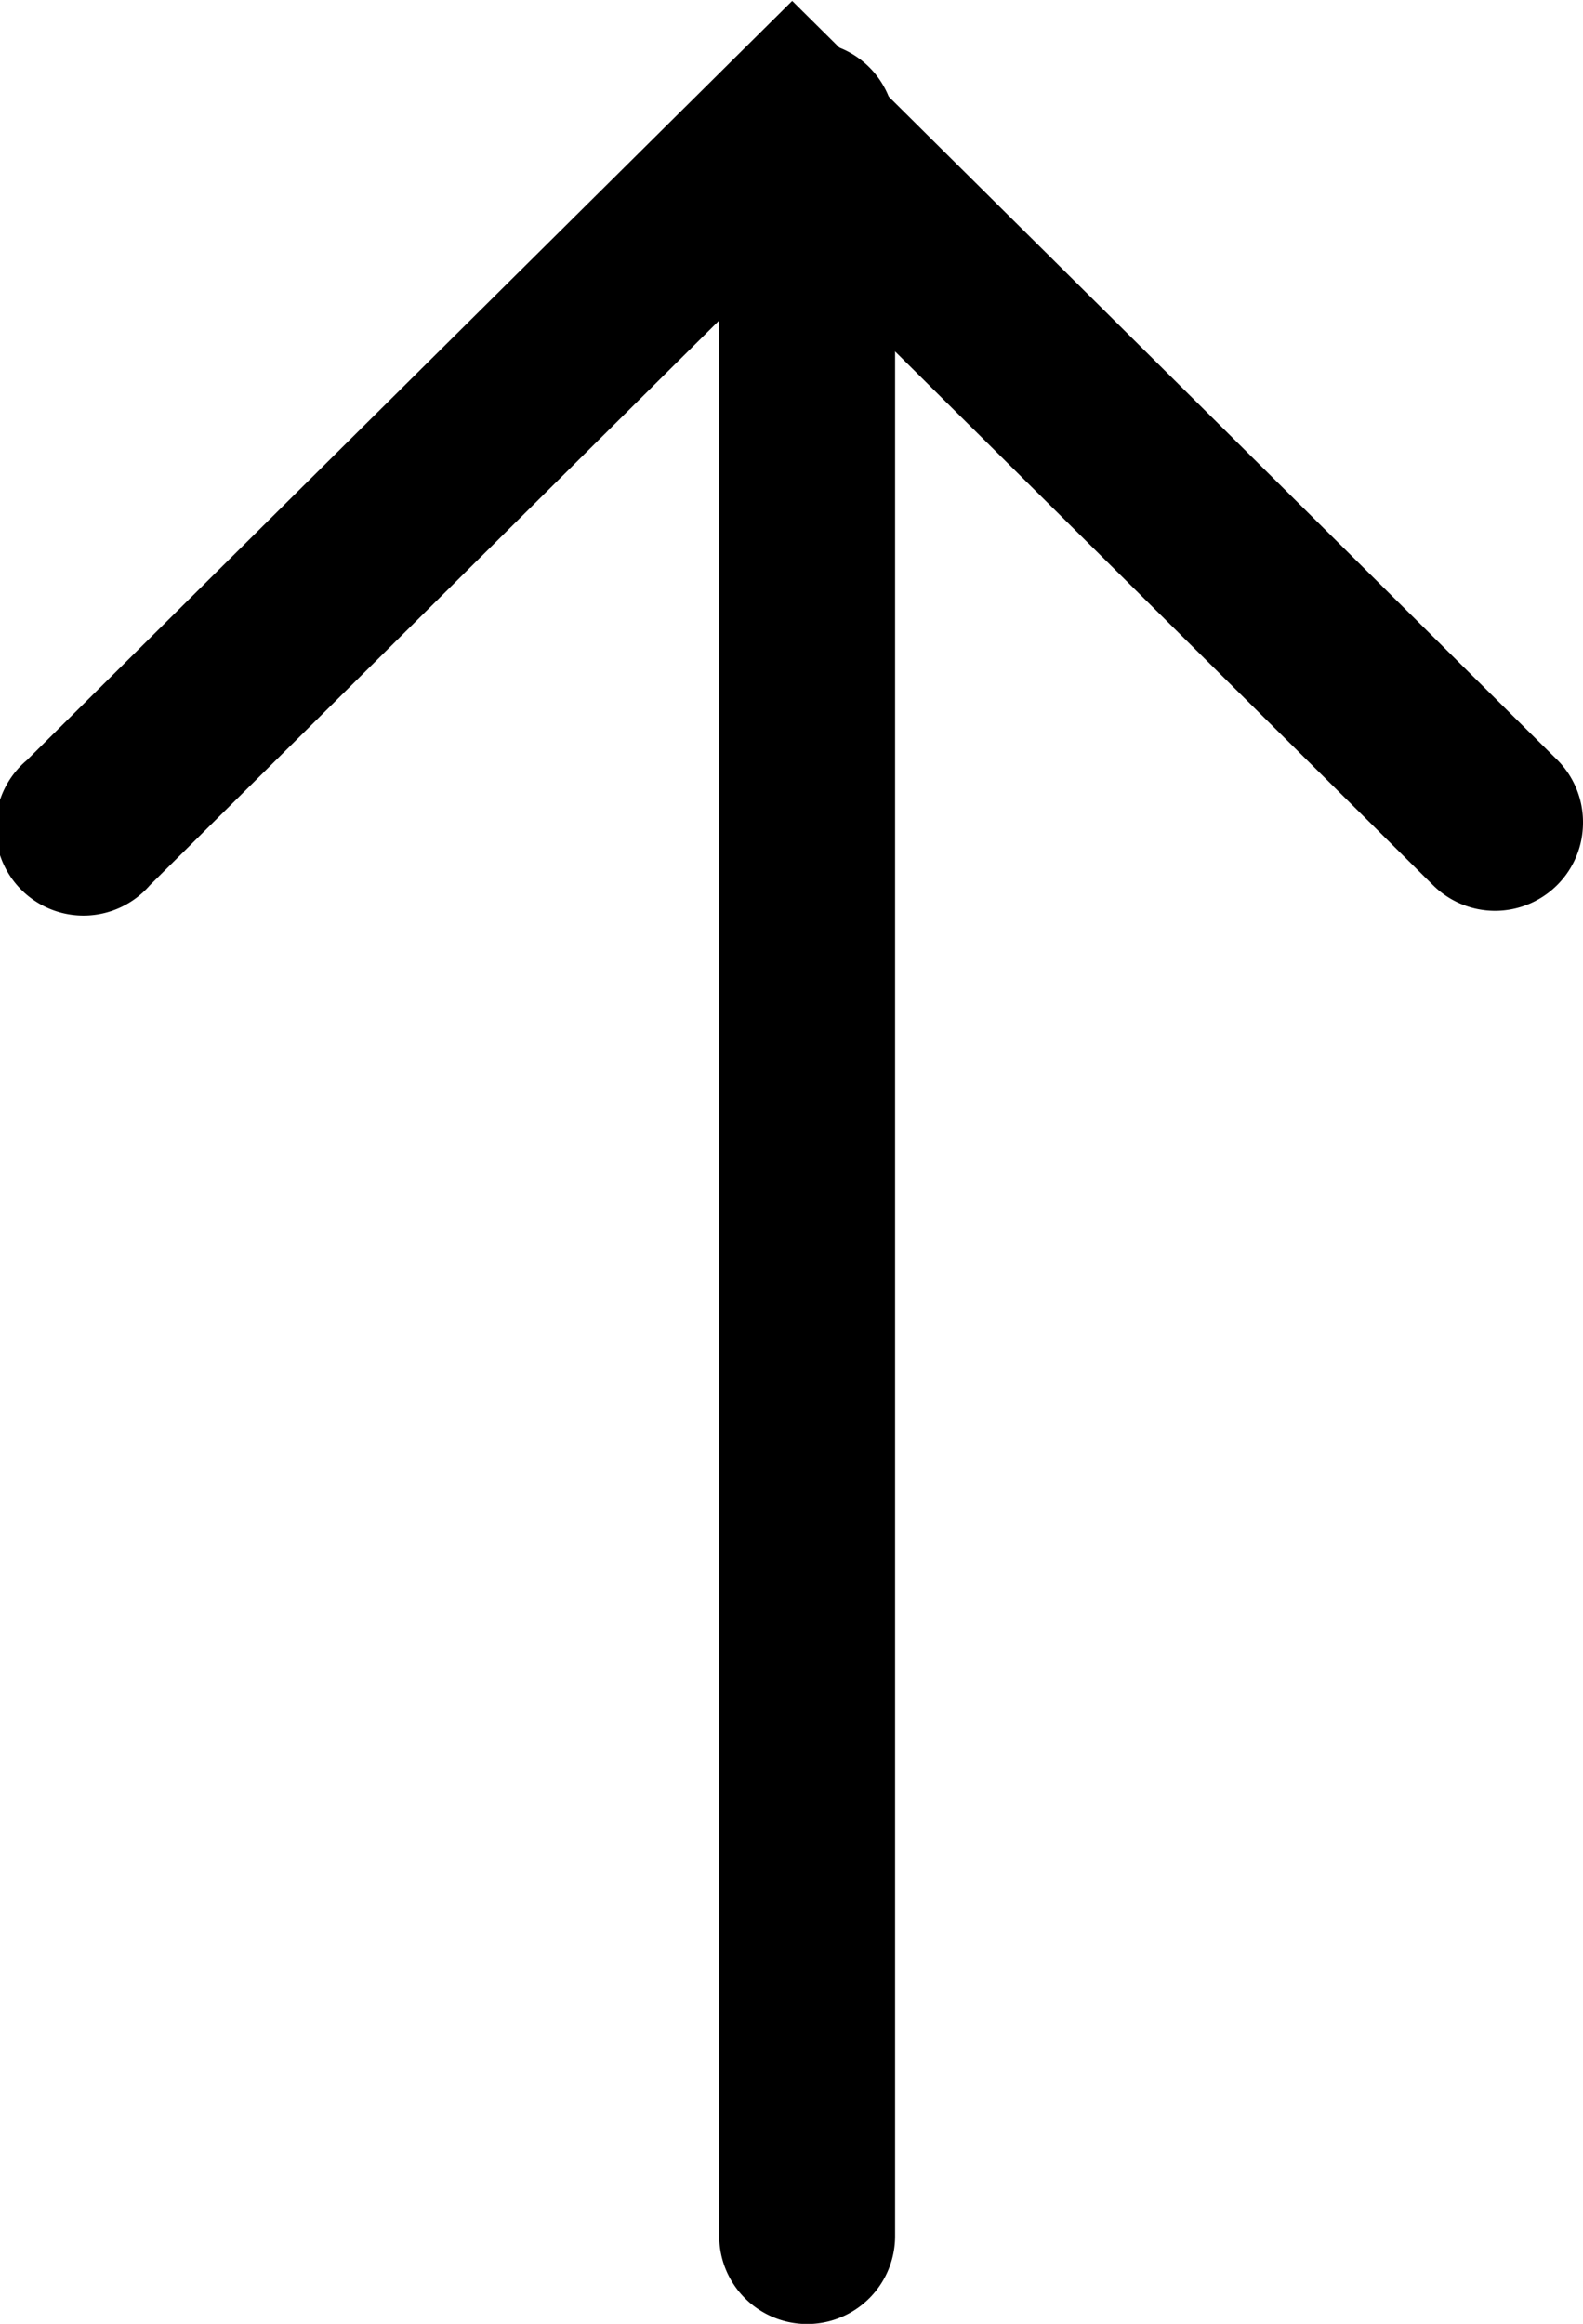 <svg xmlns="http://www.w3.org/2000/svg" width="9" height="13.204" viewBox="0 0 9 13.204"><path data-name="パス 24" d="M5.089.735v11.97a.5.5 0 01-1 0V.736a.5.5 0 011 0z"/><path data-name="パス 25" d="M9 4.675a.5.5 0 01-.852.355L4.5 1.413.852 5.03a.5.5 0 11-.7-.71L4.504.005 8.856 4.32A.5.5 0 019 4.675z"/></svg>